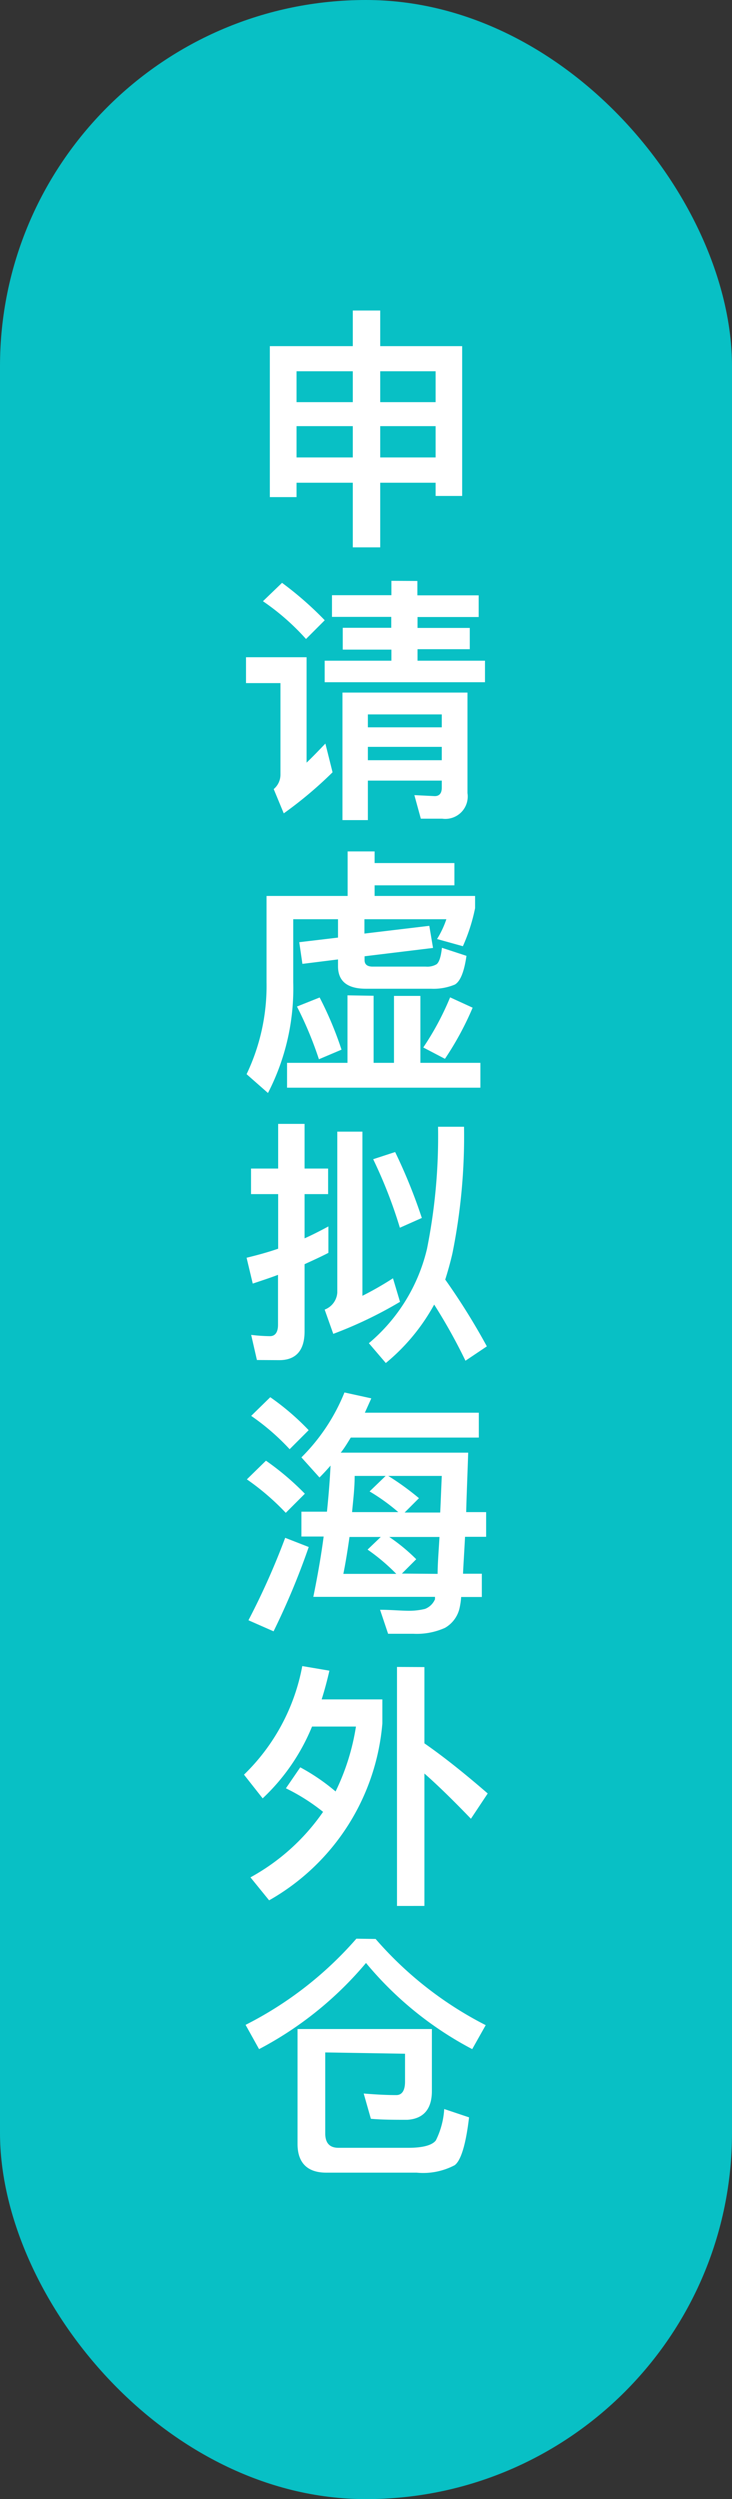 <svg xmlns="http://www.w3.org/2000/svg" viewBox="0 0 51 174"><rect x="0" y="0" width="51" height="174" fill="#333333" stroke="none"/><defs><style>.cls-1{fill:#08c0c5;}.cls-2{fill:#fff;}</style></defs><title>资源 3</title><g id="图层_2" data-name="图层 2"><g id="图层_1-2" data-name="图层 1"><rect class="cls-1" width="51" height="174" rx="25.5" ry="25.5"/><path class="cls-2" d="M26.49,21.62V24.1H32.2V34.53H30.35v-.92H26.49v4.5H24.58v-4.5H20.66v1H18.8V24.1h5.78V21.62ZM24.58,28V25.85H20.66V28Zm0,3.85V29.67H20.66v2.18ZM30.35,28V25.85H26.49V28Zm0,3.85V29.67H26.49v2.18Z"/><path class="cls-2" d="M21.36,45.76V53.1c.43-.41.86-.86,1.31-1.33l.5,2a28.1,28.1,0,0,1-3.4,2.86l-.7-1.69a1.31,1.31,0,0,0,.47-1V47.56h-2.4v-1.8Zm1.26-2.57-1.3,1.3a16.47,16.47,0,0,0-3-2.63l1.33-1.28A23.61,23.61,0,0,1,22.62,43.18Zm6.46-2.74v1h4.27v1.51H29.09v.76h3.64v1.48H29.09V46h4.7V47.5H22.62V46h4.65v-.77H23.88V43.71h3.38v-.76H23.13V41.44h4.14v-1ZM25.63,57.1H23.86V48.22h8.71v7A1.56,1.56,0,0,1,30.81,57H29.32l-.45-1.64,1.42.07c.32,0,.49-.2.49-.58v-.5H25.63Zm5.15-7.36H25.63v.9h5.15Zm-5.15,3.19h5.15V52H25.63Z"/><path class="cls-2" d="M25.49,68.84q-1.94,0-1.94-1.57V66.8l-2.48.31-.22-1.51,2.7-.32V64H20.43v4.38a15.9,15.9,0,0,1-1.76,7.72l-1.49-1.31a14.25,14.25,0,0,0,1.39-6.41v-6h5.65v-3.1H26.1v.81h5.56v1.55H26.1v.74h7v.85a12.54,12.54,0,0,1-.85,2.65l-1.8-.5A6.58,6.58,0,0,0,31.1,64H25.39v1l4.52-.54L30.17,66l-4.77.58v.27c0,.29.18.45.56.45h3.71a1.27,1.27,0,0,0,.74-.16c.18-.13.31-.5.38-1.15l1.71.56q-.24,1.67-.81,2a3.85,3.85,0,0,1-1.66.29Zm.54.49V74h1.42V69.34h1.84V74h4.18v1.73H20V74h4.21v-4.7Zm-2.23,3.75-1.58.67a25.67,25.67,0,0,0-1.53-3.67l1.58-.63A24.48,24.48,0,0,1,23.79,73.07Zm9.13-2.92A21.23,21.23,0,0,1,31,73.72l-1.51-.79a19.53,19.53,0,0,0,1.87-3.49Z"/><path class="cls-2" d="M17.9,94.69l-.4-1.75a11.59,11.59,0,0,0,1.31.09c.36,0,.56-.27.56-.79V88.76c-.58.22-1.17.41-1.76.61l-.43-1.8c.74-.18,1.48-.38,2.2-.63v-3.8H17.49V81.36h1.89V78.25h1.84v3.11h1.64v1.78H21.22v3.08c.56-.25,1.12-.54,1.66-.83v1.84c-.56.29-1.12.54-1.66.79v4.68c0,1.31-.59,2-1.76,2Zm4.72-3.51A1.36,1.36,0,0,0,23.5,90V78.79h1.75V90.22A22.94,22.94,0,0,0,27.38,89l.49,1.64a29.13,29.13,0,0,1-4.65,2.23Zm9.71-12.73a41.15,41.15,0,0,1-.81,8.82c-.14.61-.31,1.22-.5,1.82a46.28,46.28,0,0,1,2.9,4.65l-1.49,1a38.52,38.52,0,0,0-2.18-3.91,13.89,13.89,0,0,1-3.37,4.07L25.7,93.52a12.26,12.26,0,0,0,4.05-6.57,39.84,39.84,0,0,0,.77-8.5ZM29.39,84.8l-1.53.68A32.74,32.74,0,0,0,26,80.71l1.53-.5A37.56,37.56,0,0,1,29.39,84.8Z"/><path class="cls-2" d="M21.24,104l-1.33,1.33A17.19,17.19,0,0,0,17.2,103l1.33-1.3A18.84,18.84,0,0,1,21.24,104Zm.27,3.71a51.2,51.2,0,0,1-2.45,5.87l-1.75-.77a50.76,50.76,0,0,0,2.56-5.74Zm0-8.14-1.33,1.33a16.06,16.06,0,0,0-2.68-2.32l1.33-1.3A17.53,17.53,0,0,1,21.51,99.58Zm2.23,1.57h8.88c-.05,1.55-.11,2.92-.14,4.14h1.39V107H32.4c-.05,1-.11,1.87-.14,2.57h1.31v1.62H32.13a5,5,0,0,1-.13.85,2.12,2.12,0,0,1-1,1.3,4.79,4.79,0,0,1-2.21.41l-1.75,0-.56-1.67c.76,0,1.44.07,2.05.07a4.67,4.67,0,0,0,1.08-.13,1.24,1.24,0,0,0,.7-.68.9.9,0,0,1,0-.16H21.83c.29-1.42.54-2.83.72-4.2H21v-1.73h1.78c.11-1.08.2-2.16.25-3.21-.25.29-.52.58-.77.83L21,101.47A13.44,13.44,0,0,0,24,96.95l1.87.41-.45,1h7.94v1.73H24.44C24.21,100.46,24,100.82,23.74,101.14Zm.18,8.44h3.69a13.81,13.81,0,0,0-2-1.69l.92-.88H24.35C24.22,107.93,24.08,108.8,23.92,109.59Zm.79-6.82c0,.88-.11,1.73-.18,2.52h3.22a13.92,13.92,0,0,0-2-1.44l1.12-1.08Zm6.07,0H27.05a18.94,18.94,0,0,1,2.14,1.55l-1,1h2.48C30.71,104.49,30.74,103.66,30.78,102.76Zm-.29,6.82c0-.68.07-1.55.13-2.57H27.12A12.79,12.79,0,0,1,29,108.56l-1,1Z"/><path class="cls-2" d="M23.38,124.73a15.8,15.8,0,0,0,1.42-4.52H21.74a14.26,14.26,0,0,1-3.44,5L17,123.56A14.11,14.11,0,0,0,21.06,116l1.89.32c-.16.7-.34,1.37-.54,2h4.23v1.67a15.66,15.66,0,0,1-7.89,12.32l-1.3-1.6a14.78,14.78,0,0,0,5.06-4.56,13.76,13.76,0,0,0-2.59-1.64l1-1.46A14.14,14.14,0,0,1,23.38,124.73Zm6.19-8.66v5.31c1.44,1,2.92,2.2,4.41,3.49l-1.17,1.76c-1.26-1.31-2.34-2.36-3.24-3.15v9.22H27.66V116.06Z"/><path class="cls-2" d="M26.17,135a25.4,25.4,0,0,0,7.67,6l-.94,1.67a24.23,24.23,0,0,1-7.4-6,24.73,24.73,0,0,1-7.45,6l-.94-1.69a25.49,25.49,0,0,0,7.72-6Zm-3.51,7.9v5.64c0,.67.31,1,.92,1h4.88c1,0,1.66-.18,1.91-.52a5.66,5.66,0,0,0,.58-2.18l1.73.58c-.22,1.87-.56,3-1,3.33a4.7,4.7,0,0,1-2.65.52h-6.3c-1.31,0-2-.68-2-2v-8h9.36v4.32c0,1.26-.59,1.93-1.71,2-.9,0-1.75,0-2.54-.07l-.5-1.76q1.32.11,2.27.11c.4,0,.61-.32.61-.94v-1.94Z"/></g></g></svg>